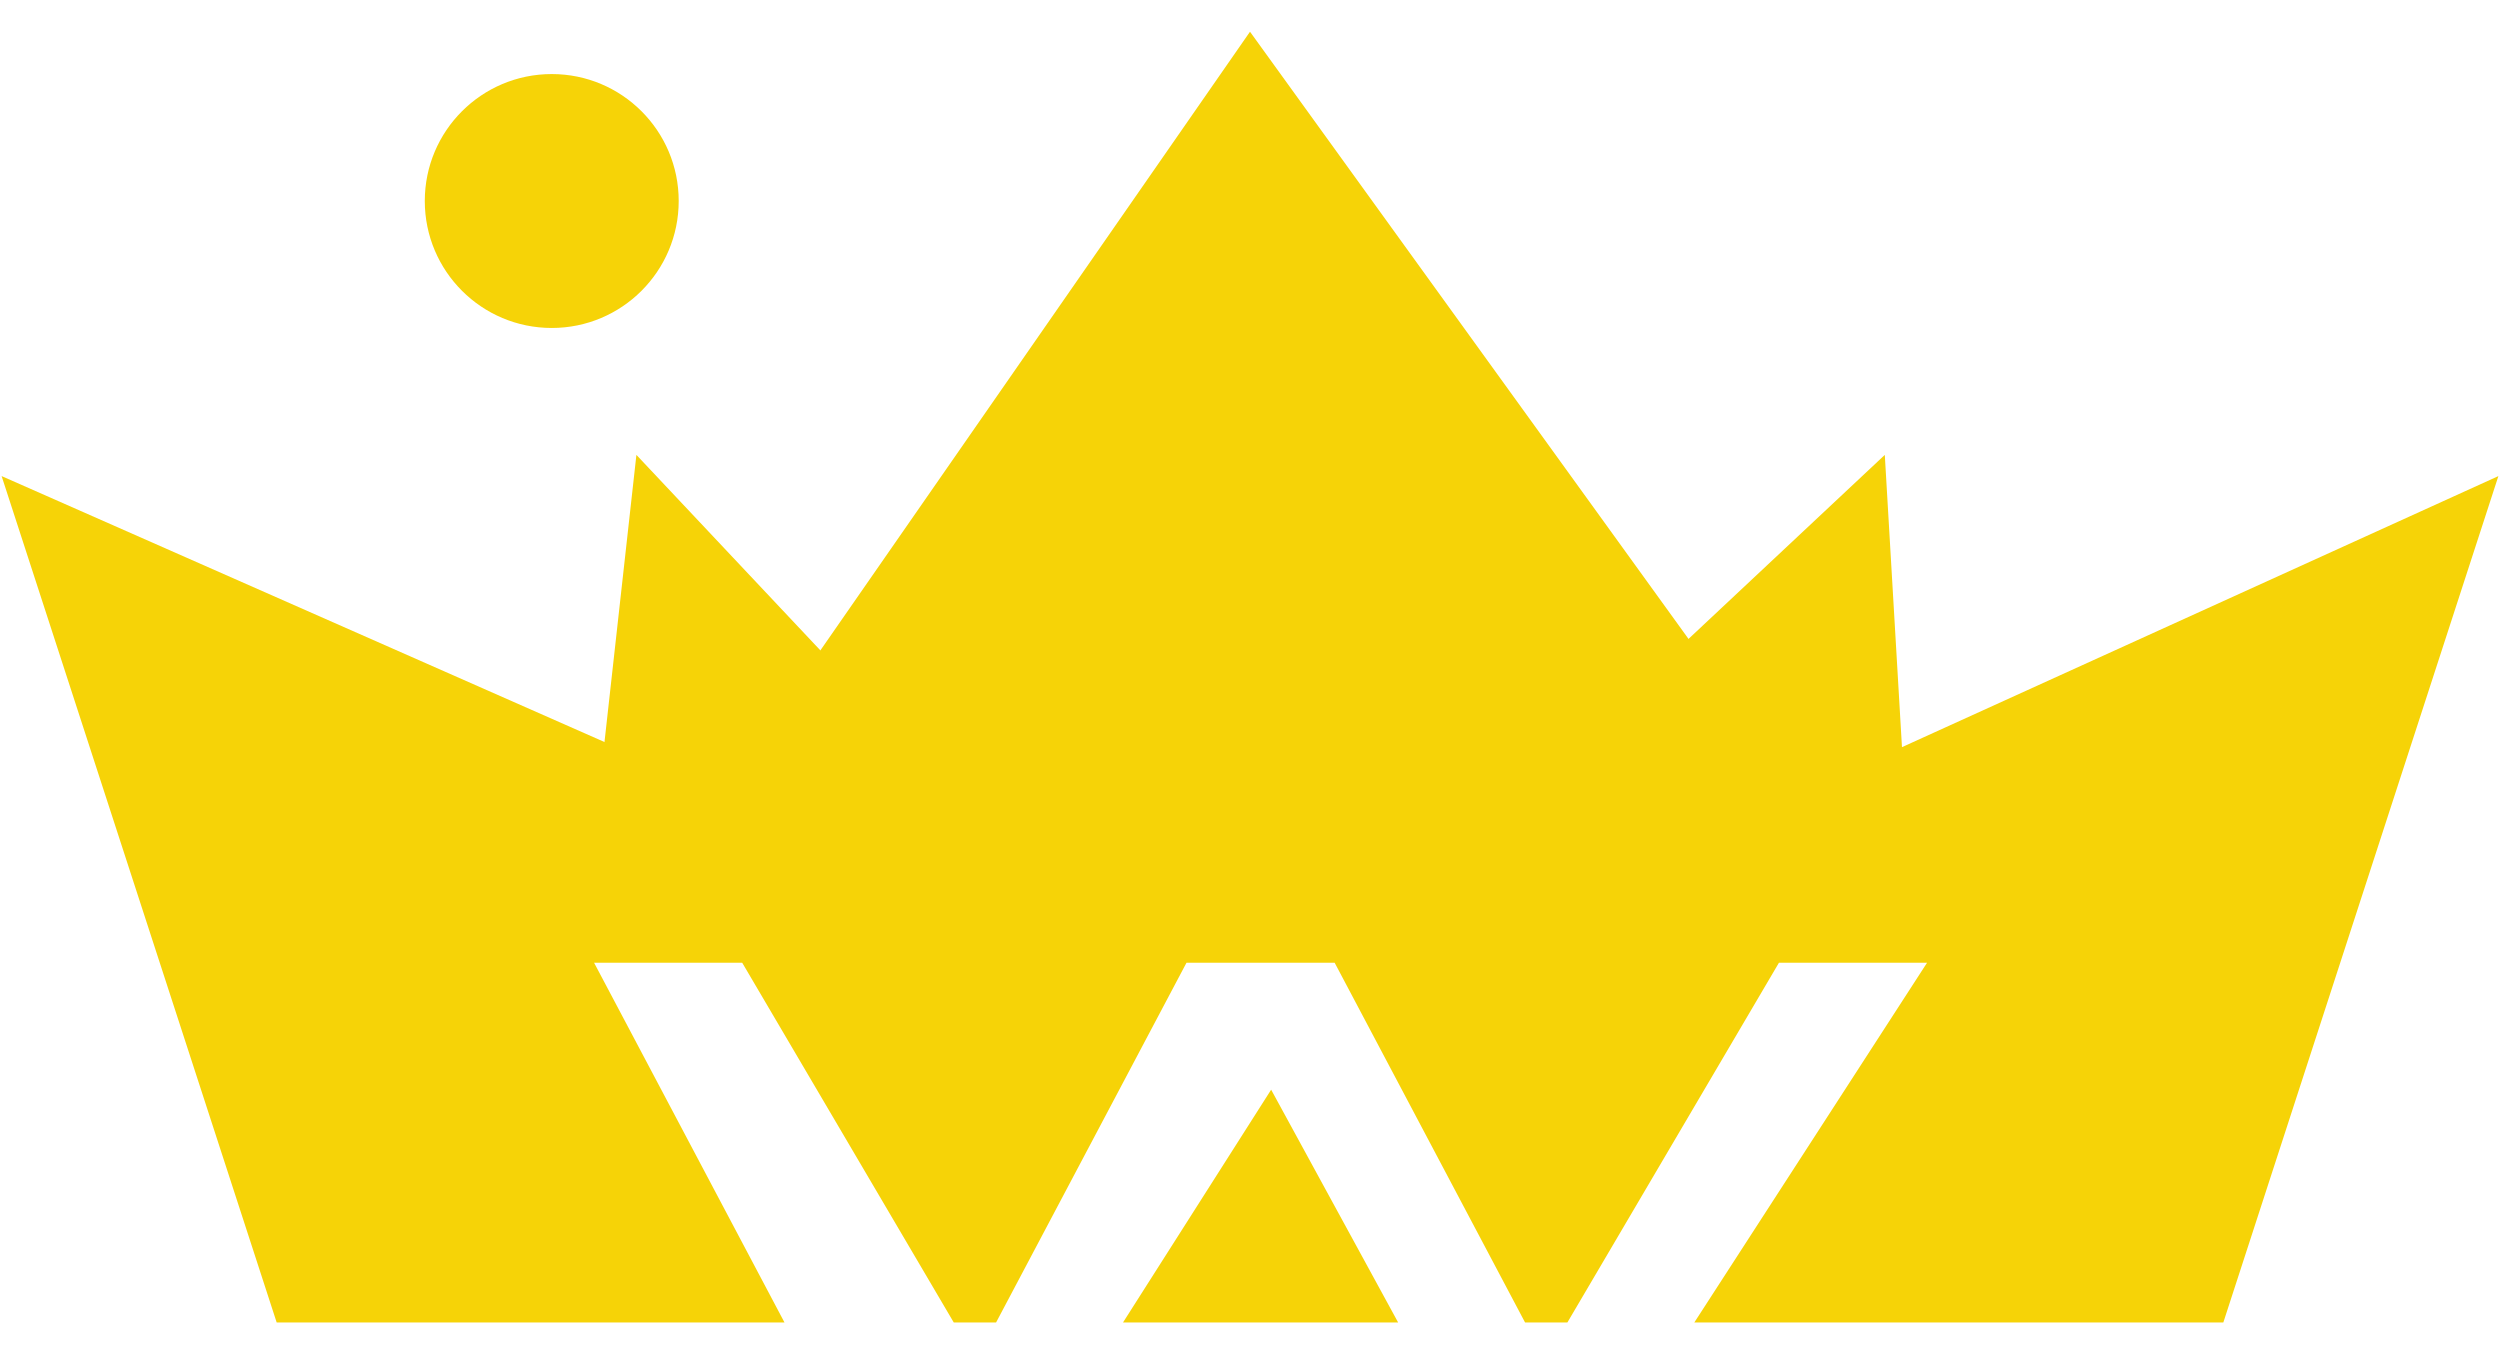<svg width="48" height="26" viewBox="0 0 48 26" fill="none" xmlns="http://www.w3.org/2000/svg">
<g clip-path="url(#clip0_7013_27989)">
<path d="M29.688 14.828L36.188 8.734L36.594 15.641L29.688 14.828Z" fill="#F6D307"/>
<path d="M18.719 15.641L12.219 8.734L11.406 16.047L18.719 15.641Z" fill="#F6D307"/>
<path d="M13.844 15.234L0.031 9.141L5.312 25.391H15.062L11.406 18.484H14.25L18.312 25.391H19.125L22.781 18.484H25.625L29.281 25.391H30.094L34.156 18.484H37L32.531 25.391H42.688L47.969 9.141L34.562 15.234L24 0.609L13.844 15.234Z" fill="#F6D307"/>
<path d="M26.844 25.391H21.562L24.406 20.922L26.844 25.391Z" fill="#F6D307"/>
<path d="M10.594 6.297C11.94 6.297 13.031 5.206 13.031 3.859C13.031 2.513 11.94 1.422 10.594 1.422C9.248 1.422 8.156 2.513 8.156 3.859C8.156 5.206 9.248 6.297 10.594 6.297Z" fill="#F6D307"/>
</g>
<defs>
<clipPath id="clip0_7013_27989">
<rect width="48" height="26" fill="white"/>
</clipPath>
</defs>
</svg>
